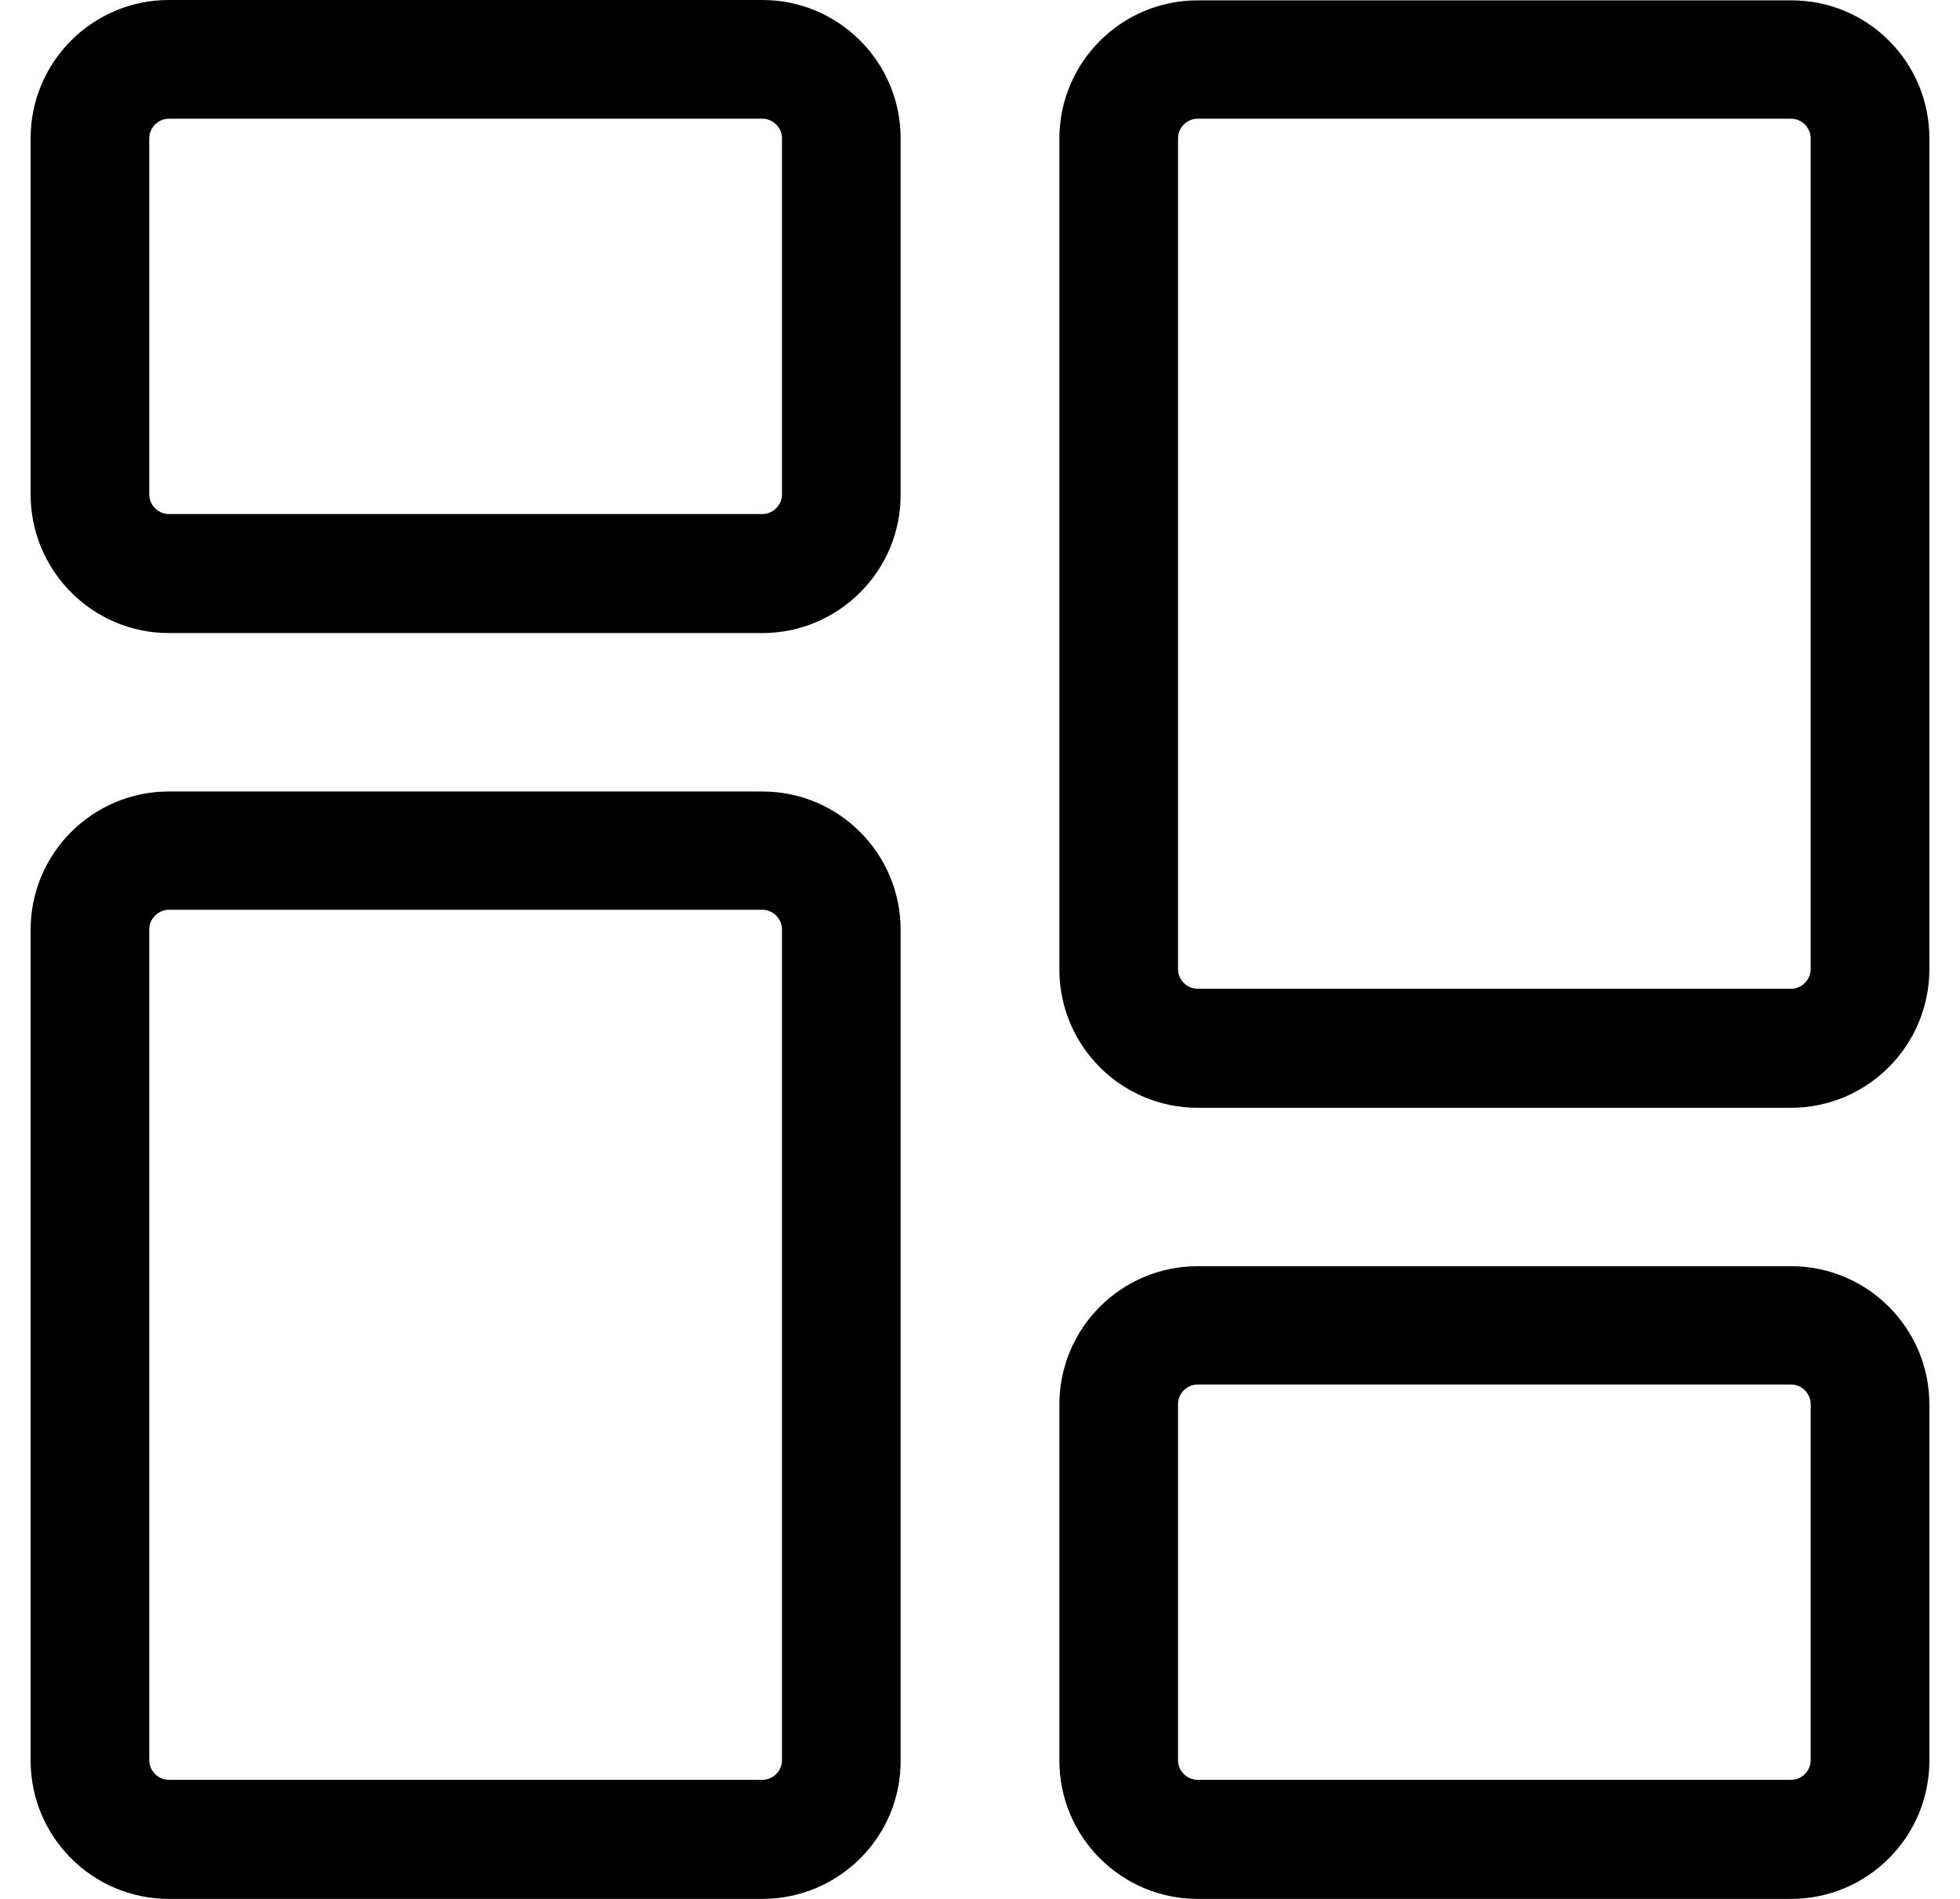 <svg width="32" height="31" viewBox="0 0 32 31" fill="none" xmlns="http://www.w3.org/2000/svg">
<g clip-path="url(#clip0)">
<path d="M12.446 10.335H2.758C1.511 10.335 0.5 9.318 0.5 8.071V2.258C0.5 1.011 1.511 0 2.758 0H12.446C13.693 0 14.704 1.011 14.704 2.258V8.071C14.71 9.318 13.693 10.335 12.446 10.335ZM2.758 1.938C2.583 1.938 2.437 2.083 2.437 2.258V8.071C2.437 8.246 2.583 8.392 2.758 8.392H12.446C12.621 8.392 12.767 8.246 12.767 8.071V2.258C12.767 2.083 12.621 1.938 12.446 1.938H2.758Z" fill="#000"/>
<path d="M12.446 31H2.758C1.511 31 0.5 29.989 0.5 28.742V15.179C0.5 13.932 1.511 12.921 2.758 12.921H12.446C13.693 12.921 14.704 13.932 14.704 15.179V28.742C14.71 29.989 13.693 31 12.446 31ZM2.758 14.852C2.583 14.852 2.437 14.998 2.437 15.173V28.736C2.437 28.911 2.583 29.056 2.758 29.056H12.446C12.621 29.056 12.767 28.911 12.767 28.736V15.173C12.767 14.998 12.621 14.852 12.446 14.852H2.758Z" fill="#000"/>
<path d="M29.241 31H19.554C18.307 31 17.296 29.989 17.296 28.742V22.929C17.296 21.682 18.307 20.671 19.554 20.671H29.241C30.489 20.671 31.5 21.682 31.5 22.929V28.742C31.5 29.989 30.489 31 29.241 31ZM19.554 22.602C19.378 22.602 19.233 22.747 19.233 22.923V28.736C19.233 28.911 19.378 29.056 19.554 29.056H29.241C29.417 29.056 29.562 28.911 29.562 28.736V22.923C29.562 22.747 29.417 22.602 29.241 22.602H19.554Z" fill="#000"/>
<path d="M29.241 18.085H19.554C18.307 18.085 17.296 17.074 17.296 15.827V2.264C17.296 1.017 18.307 0.006 19.554 0.006H29.241C30.489 1.48406e-05 31.5 1.011 31.5 2.258V15.821C31.5 17.068 30.489 18.085 29.241 18.085ZM19.554 1.938C19.378 1.938 19.233 2.083 19.233 2.258V15.821C19.233 15.996 19.378 16.142 19.554 16.142H29.241C29.417 16.142 29.562 15.996 29.562 15.821V2.258C29.562 2.083 29.417 1.938 29.241 1.938H19.554Z" fill="#000"/>
</g>
<defs>
<clipPath id="clip0">
<rect width="31" height="31" fill="white" transform="translate(0.5)"/>
</clipPath>
</defs>
</svg>
